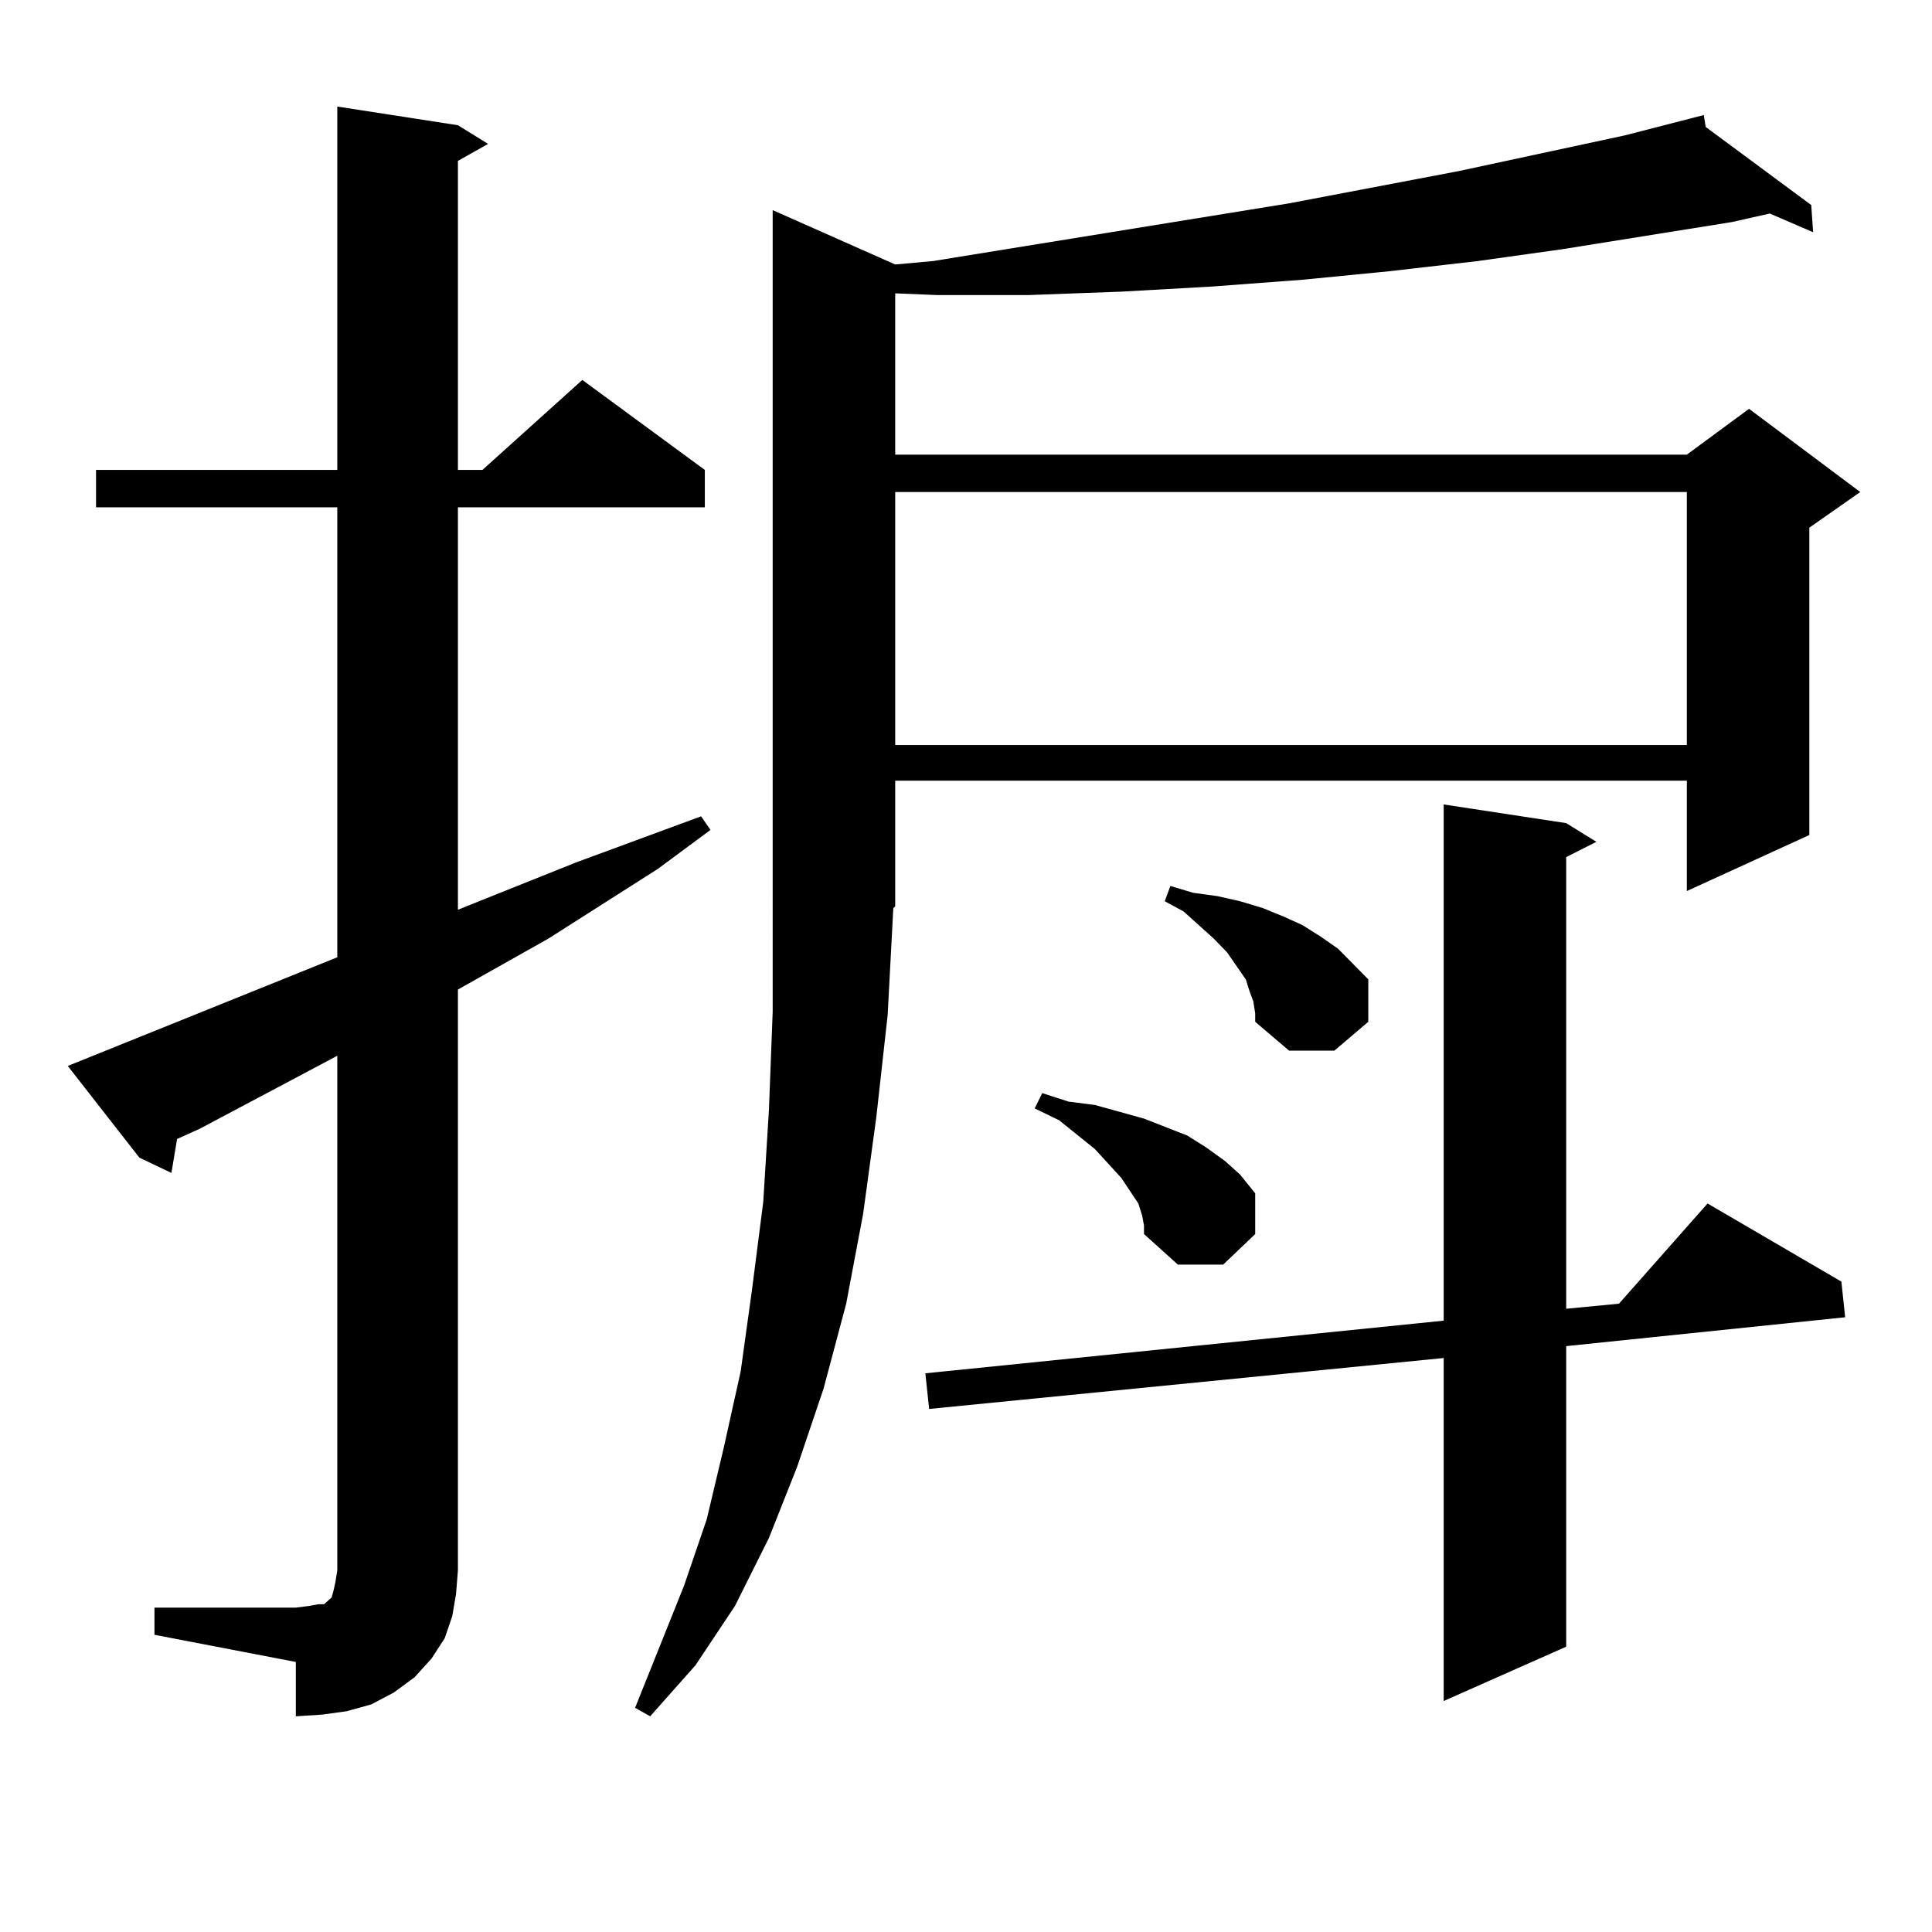 <?xml version="1.0" encoding="utf-8"?>
<!-- Generator: Adobe Illustrator 16.0.0, SVG Export Plug-In . SVG Version: 6.00 Build 0)  -->
<!DOCTYPE svg PUBLIC "-//W3C//DTD SVG 1.1//EN" "http://www.w3.org/Graphics/SVG/1.1/DTD/svg11.dtd">
<svg version="1.1" id="图层_1" xmlns="http://www.w3.org/2000/svg" xmlns:xlink="http://www.w3.org/1999/xlink" x="0px" y="0px"
	 width="1000px" height="1000px" viewBox="0 0 1000 1000" enable-background="new 0 0 1000 1000" xml:space="preserve">
<path d="M79.949,832.105h73.169l6.829-0.879l4.878-0.879h2.927l0.976-0.879l2.927-2.637l0.976-3.516l0.976-4.395l0.976-6.152
	V546.461l-71.218,37.793l-11.707,5.273l-2.927,17.578l-16.585-7.91l-37.072-47.461l139.509-56.25v-232.91H49.706v-19.336h124.875
	V55.152l62.438,9.668l15.609,9.668l-15.609,8.789v159.961h12.683l51.706-46.582l63.413,46.582v19.336H237.019v208.301l61.462-24.609
	l64.389-23.73l4.878,7.031l-27.316,20.215l-56.584,36.035l-46.828,26.367V812.77l-0.976,12.305l-1.951,11.426l-3.902,11.426
	l-6.829,10.547l-8.78,9.668l-10.731,7.91l-11.707,6.152l-12.683,3.516l-12.683,1.758l-13.658,0.879V860.23l-73.169-14.063V832.105z
	 M463.354,136.891l19.512-1.758l184.386-29.883l87.803-16.699l85.852-18.457l40.975-10.547l0.976,6.152l54.633,40.43l0.976,14.063
	l-22.438-9.668l-19.512,4.395l-87.803,14.063l-43.901,6.152l-45.853,5.273l-44.877,4.395l-46.828,3.516l-46.828,2.637l-47.804,1.758
	h-47.804l-21.463-0.879v83.496h409.746l32.194-23.73l57.56,43.066l-26.341,18.457v159.082l-63.413,29.004v-57.129H463.354v65.039
	l-0.976,0.879l-2.927,55.371l-5.854,52.734l-6.829,50.098l-8.78,46.582l-11.707,43.945l-13.658,40.43L397.99,796.07l-17.561,35.156
	l-20.487,30.762l-23.414,26.367l-7.805-4.395l25.365-63.281l11.707-34.277l8.78-36.914l8.78-39.551l5.854-42.188l5.854-45.703
	l2.927-47.461l1.951-50.977V108.766L463.354,136.891z M463.354,254.664v130.957h409.746V254.664H463.354z M810.663,426.051
	l15.609,9.668l-15.609,7.91v233.789l27.316-2.637l45.853-51.855l69.267,40.43l1.951,18.457l-144.387,14.941V852.32l-63.413,28.125
	V702.906l-266.335,26.367l-1.951-18.457L747.25,683.57V416.383L810.663,426.051z M591.156,629.078l-1.951-6.152l-8.78-13.184
	l-13.658-14.941l-18.536-14.941l-12.683-6.152l3.902-7.91l13.658,4.395l13.658,1.758l25.365,7.031l22.438,8.789l9.756,6.152
	l9.756,7.031l7.805,7.031l7.805,9.668v21.094l-16.585,15.82h-23.414l-17.561-15.82v-4.395L591.156,629.078z M648.716,518.336
	l-1.951-5.273l-1.951-6.152l-4.878-7.031l-4.878-7.031l-6.829-7.031l-15.609-14.063l-9.756-5.273l2.927-7.91l11.707,3.516
	l12.683,1.758l11.707,2.637l11.707,3.516l10.731,4.395l9.756,4.395l9.756,6.152l8.78,6.152l7.805,7.91l7.805,7.91v21.973
	l-17.561,14.941h-23.414l-17.561-14.941v-4.395L648.716,518.336z"/>
</svg>
